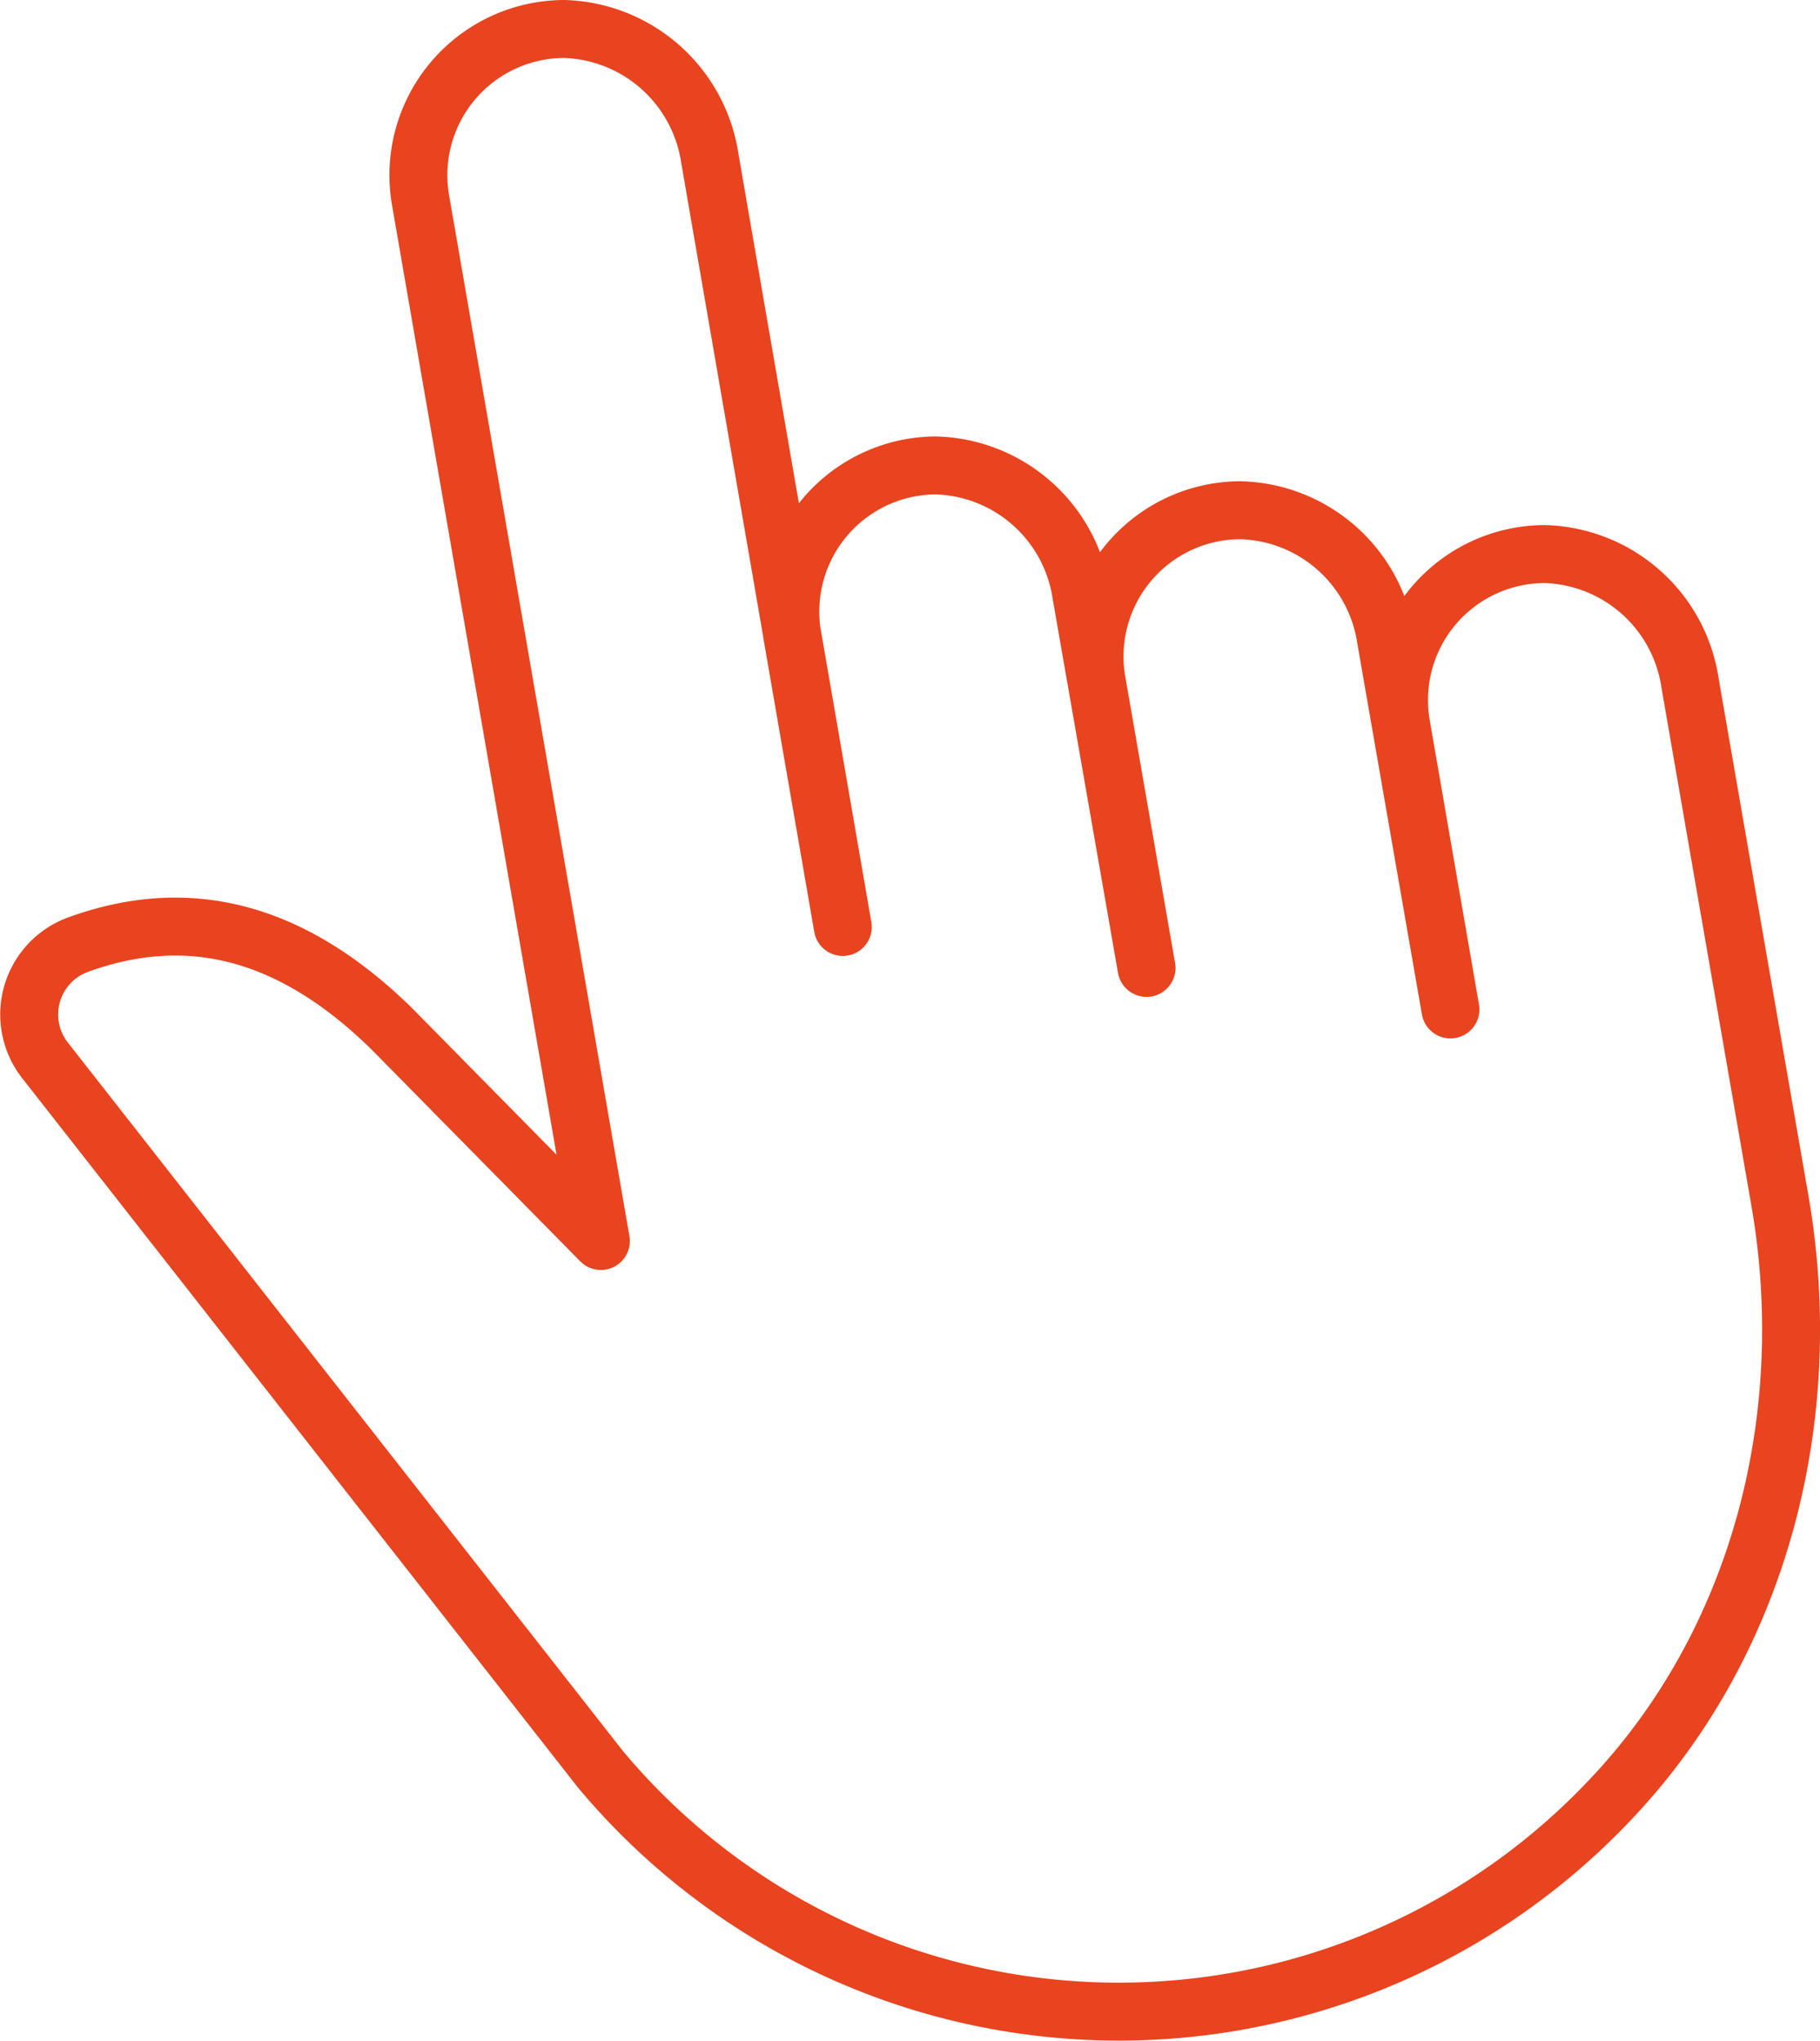 <svg xmlns="http://www.w3.org/2000/svg" viewBox="0 0 94.26 105.69"><g id="b2cb1679-de8d-4512-9e34-469cde8fe91b" data-name="Calque 2"><g id="eeffe82c-c397-43f4-9f7e-e12f1a9ed9f8" data-name="Elements"><path d="M4,48.93a3.85,3.85,0,0,0-1.65,6L31.11,91.63a35,35,0,0,0,52.27,1.58c7.78-8.18,10.74-19.84,8.81-31L87.53,35.37A7.83,7.83,0,0,0,80,28.69a7.56,7.56,0,0,0-7.43,8.86l2.55,14.72L71.78,33.09a7.82,7.82,0,0,0-7.54-6.67,7.57,7.57,0,0,0-7.44,8.86l2.58,14.84L56,30.77a7.83,7.83,0,0,0-7.54-6.67A7.57,7.57,0,0,0,41.05,33l2.6,15L36.76,8.18A7.86,7.86,0,0,0,29.21,1.5a7.57,7.57,0,0,0-7.43,8.86l9.34,53.9-10.84-11C15,48.09,9.62,46.87,4,48.93Z" style="fill:none;stroke:#e8441f;stroke-linecap:round;stroke-linejoin:round;stroke-width:3px"></path></g></g></svg>